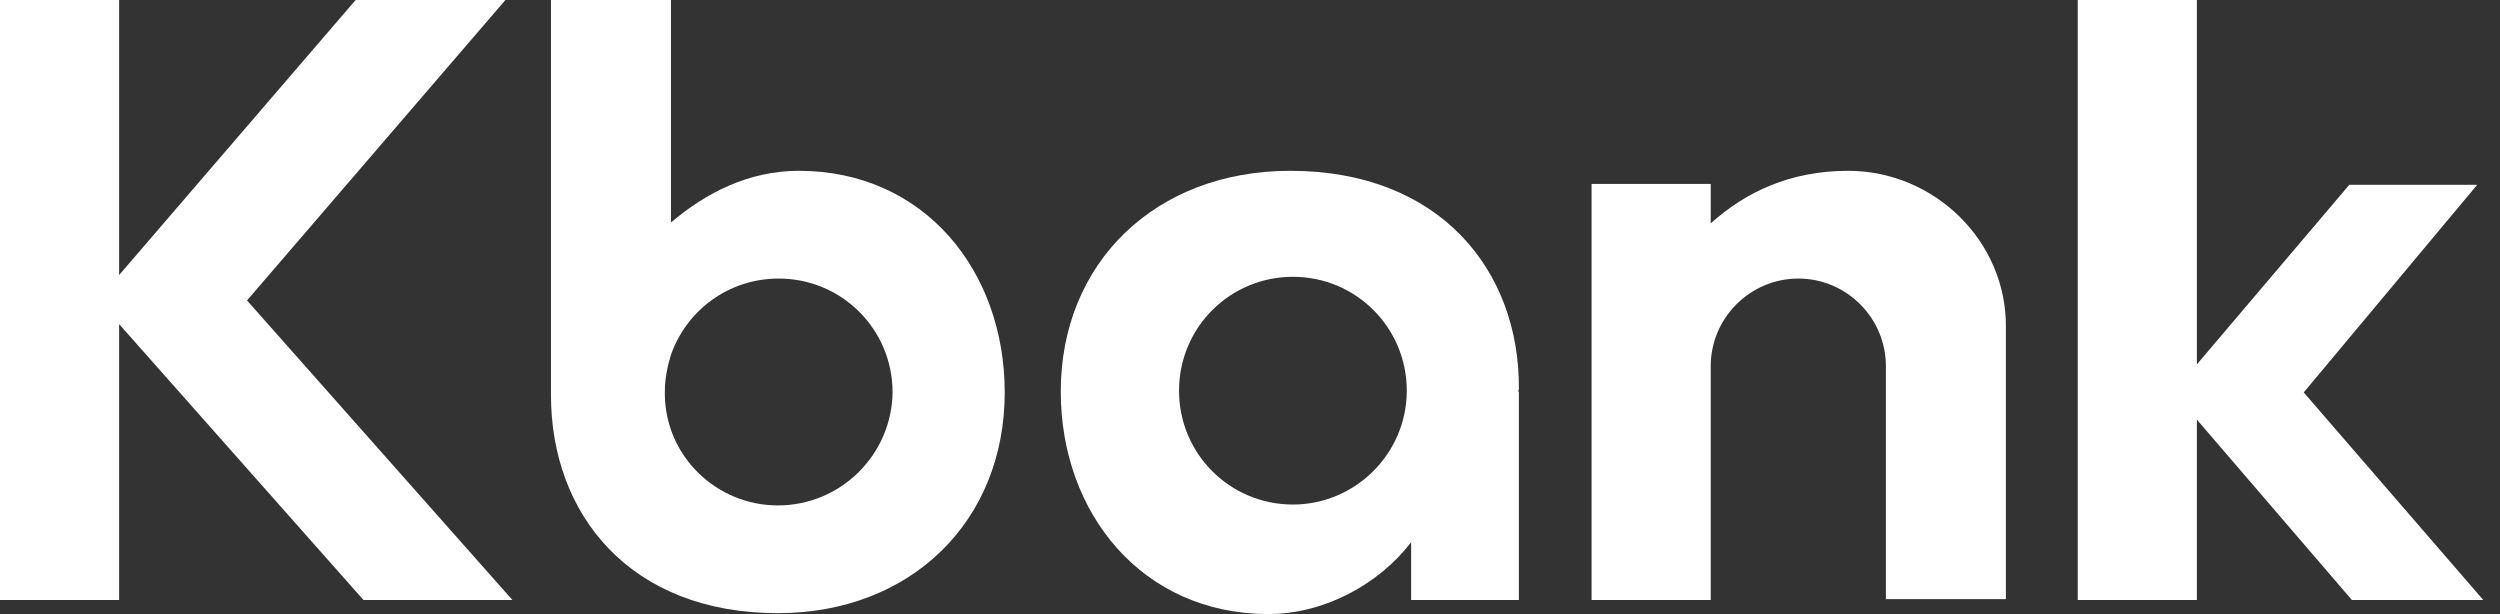 <?xml version="1.0" encoding="utf-8"?>
<svg xmlns="http://www.w3.org/2000/svg" fill="none" height="100%" overflow="visible" preserveAspectRatio="none" style="display: block;" viewBox="0 0 114 28" width="100%">
<rect x="0" y="0" width="114" height="28" fill="#333333" stroke="none"/>
<g clip-path="url(#clip0_0_106)" id="_ _1">
<path d="M23.047 0H16.217L5.432 12.542V0H0V27.361H5.432V14.779L16.576 27.361H23.367L11.264 13.7L23.047 0Z" fill="white" id="Vector"/>
<path d="M113.238 27.361L105.05 17.894L112.959 8.428H107.127L100.177 16.616V0H94.745V27.361H100.177V19.133L107.247 27.361H113.238Z" fill="white" id="Vector_2"/>
<path d="M36.428 7.789C34.151 7.789 32.194 8.787 30.596 10.146V0H25.124V18.014C25.124 23.447 28.719 27.96 35.469 27.96C41.541 27.96 45.815 23.766 45.815 17.894C45.815 12.342 42.14 7.789 36.428 7.789ZM35.469 23.047C32.673 23.047 30.357 20.81 30.317 18.014V17.855C30.317 17.255 30.437 16.696 30.596 16.177C31.315 14.14 33.233 12.702 35.509 12.702C38.385 12.702 40.702 15.018 40.702 17.894C40.662 20.73 38.345 23.047 35.469 23.047Z" fill="white" id="Vector_3"/>
<path d="M84.28 7.789C81.643 7.789 79.606 8.748 78.009 10.186V8.388H72.576V27.361H78.009V16.696C78.009 14.499 79.806 12.702 82.003 12.702C84.2 12.702 85.997 14.499 85.997 16.696V27.321H91.469V14.939C91.509 10.985 88.194 7.789 84.28 7.789Z" fill="white" id="Vector_4"/>
<path d="M58.836 7.789C52.685 7.789 48.371 11.983 48.371 17.855C48.371 23.407 52.086 28 57.838 28C60.434 28 62.91 26.602 64.348 24.725V27.361H69.261V17.855H69.221C69.261 17.775 69.261 17.735 69.261 17.735C69.301 12.343 65.666 7.789 58.836 7.789ZM58.956 23.007C56.08 23.007 53.764 20.691 53.764 17.815C53.764 14.939 56.08 12.622 58.956 12.622C61.832 12.622 64.149 14.939 64.149 17.815C64.149 20.691 61.792 23.007 58.956 23.007Z" fill="white" id="Vector_5"/>
</g>
<defs>
<clipPath id="clip0_0_106">
<rect fill="white" height="28" width="113.238"/>
</clipPath>
</defs>
</svg>
